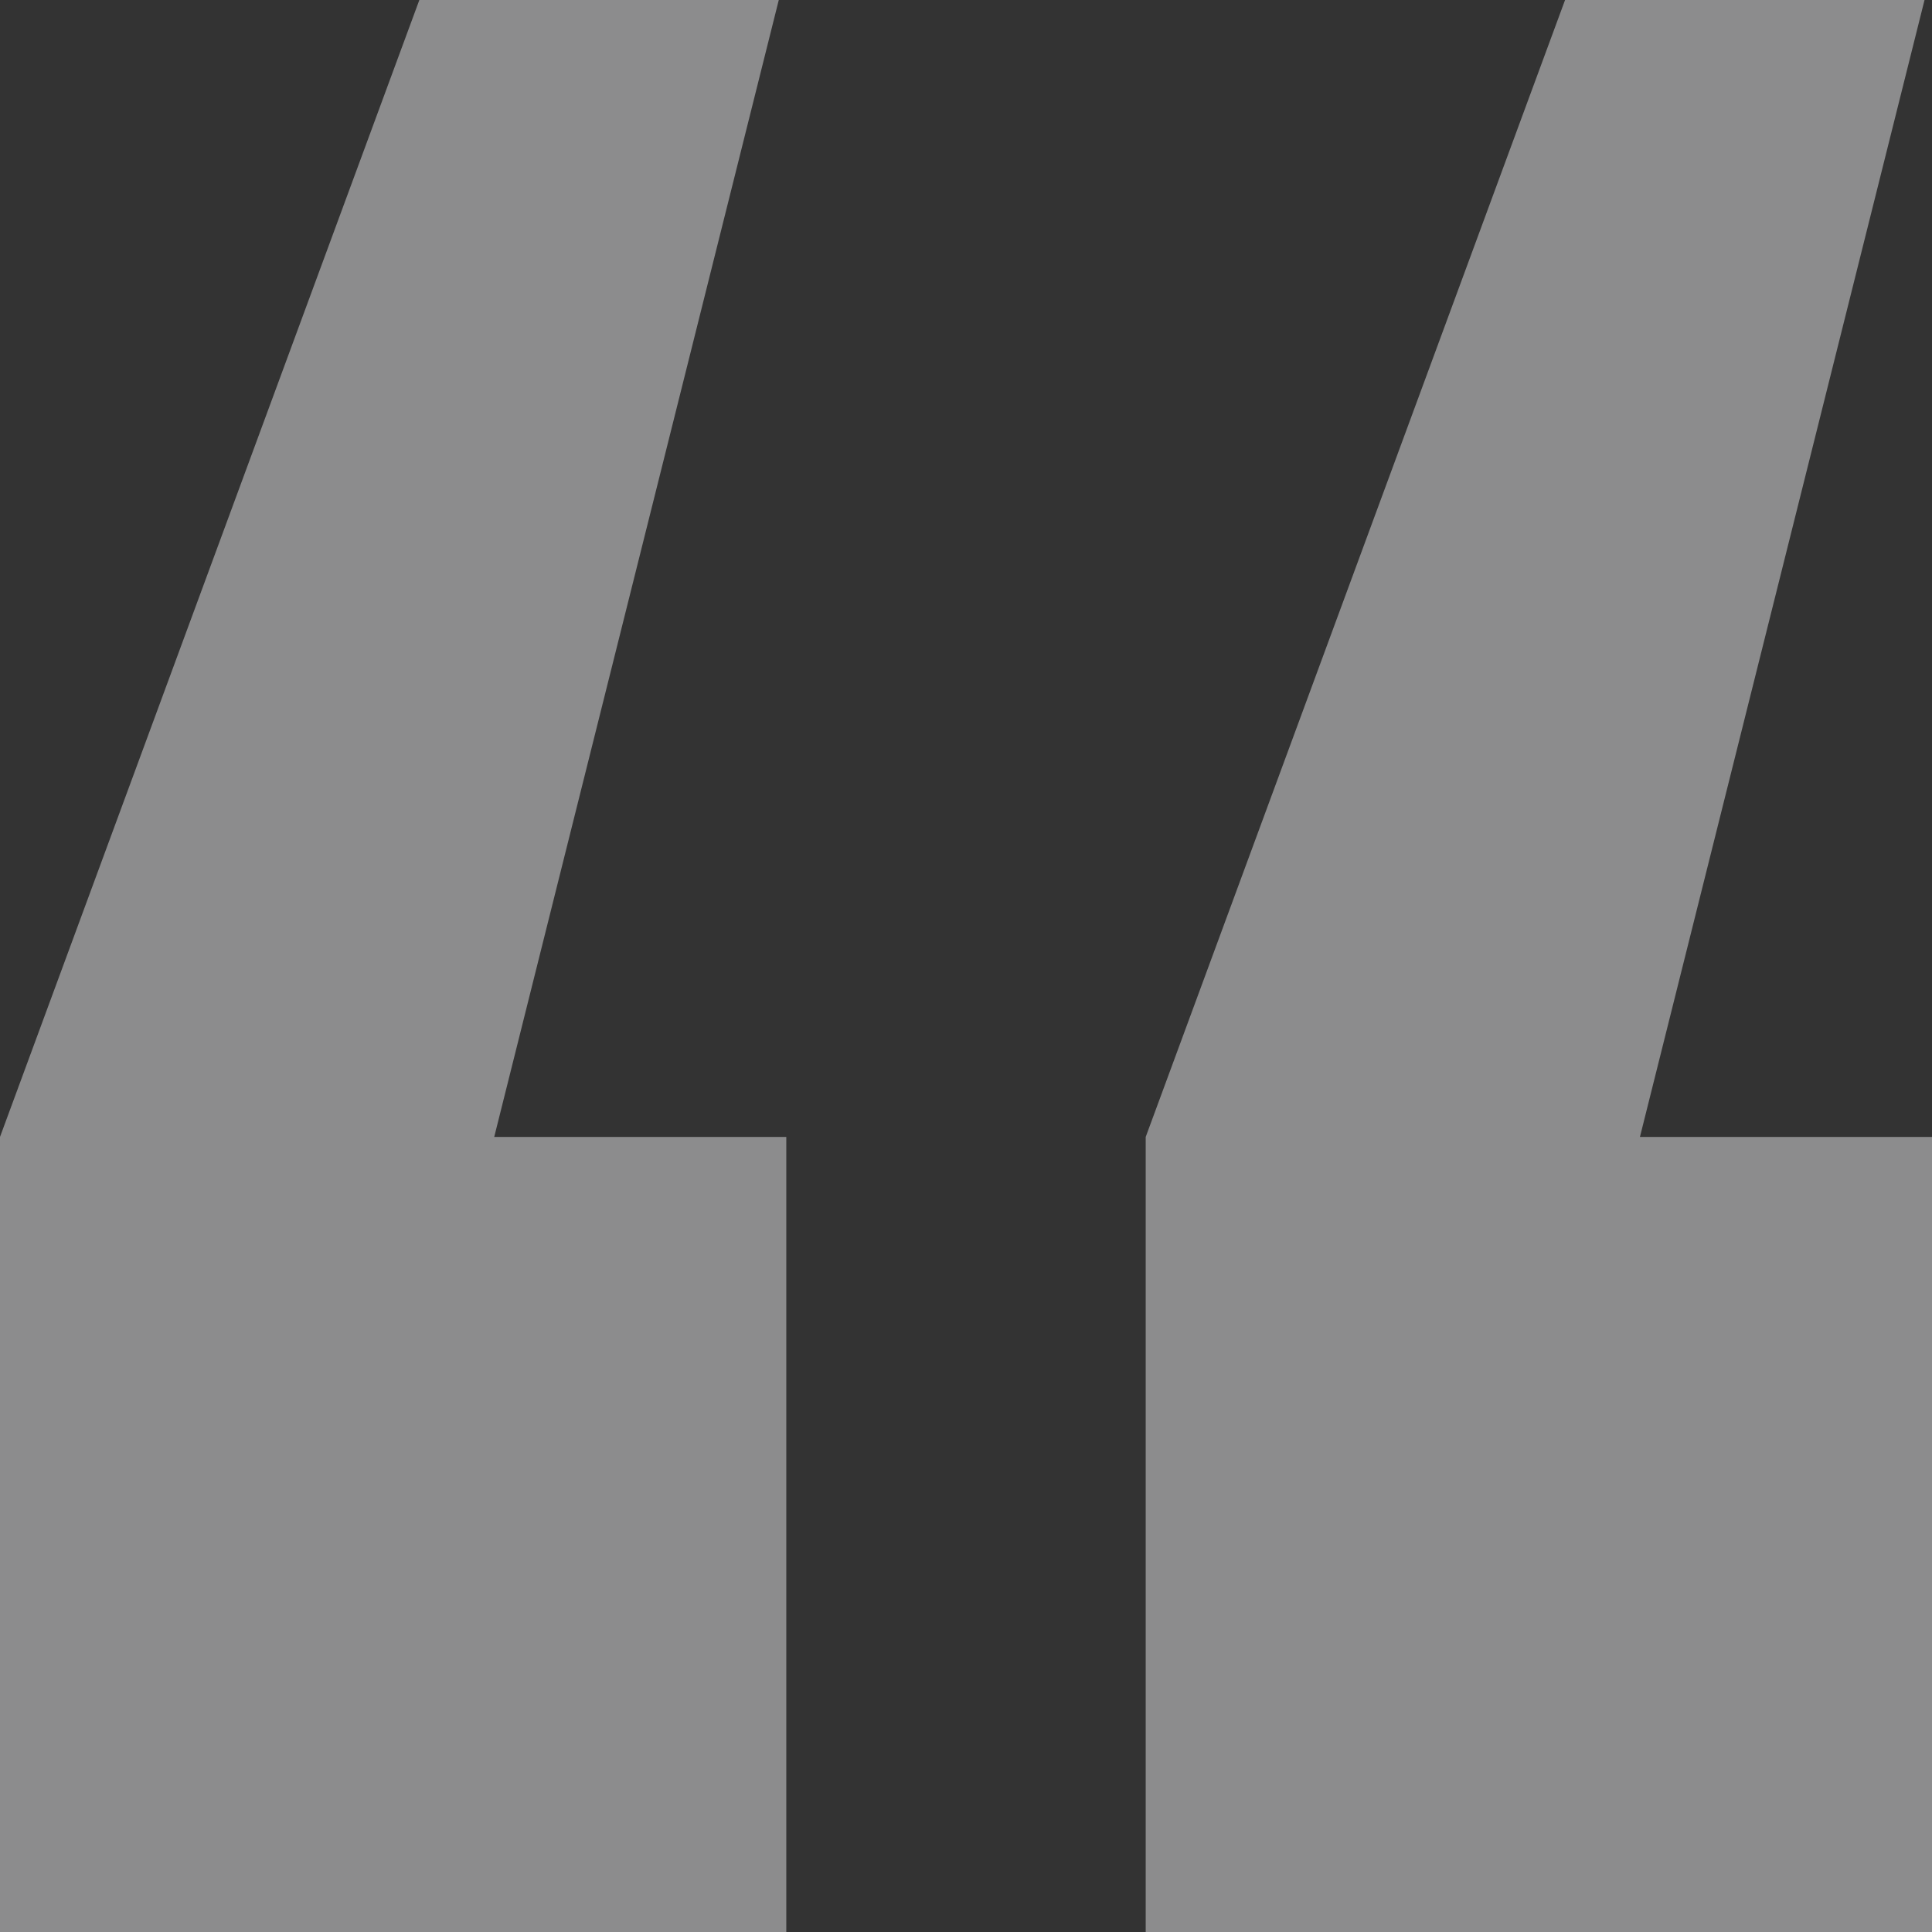 <svg width="53" height="53" viewBox="0 0 53 53" fill="none" xmlns="http://www.w3.org/2000/svg">
<rect x="0" y="0" width="53" height="53" fill="#333333" stroke="none"/>
<path opacity="0.45" d="M11.504 0H21.364L13.558 31.189H0L11.504 0ZM0 53V31.189H21.57V53H0ZM42.934 0H52.795L44.988 31.189H31.43L42.934 0ZM31.43 53V31.189H53V53H31.43Z" fill="#F8FAFC"/>
</svg>
